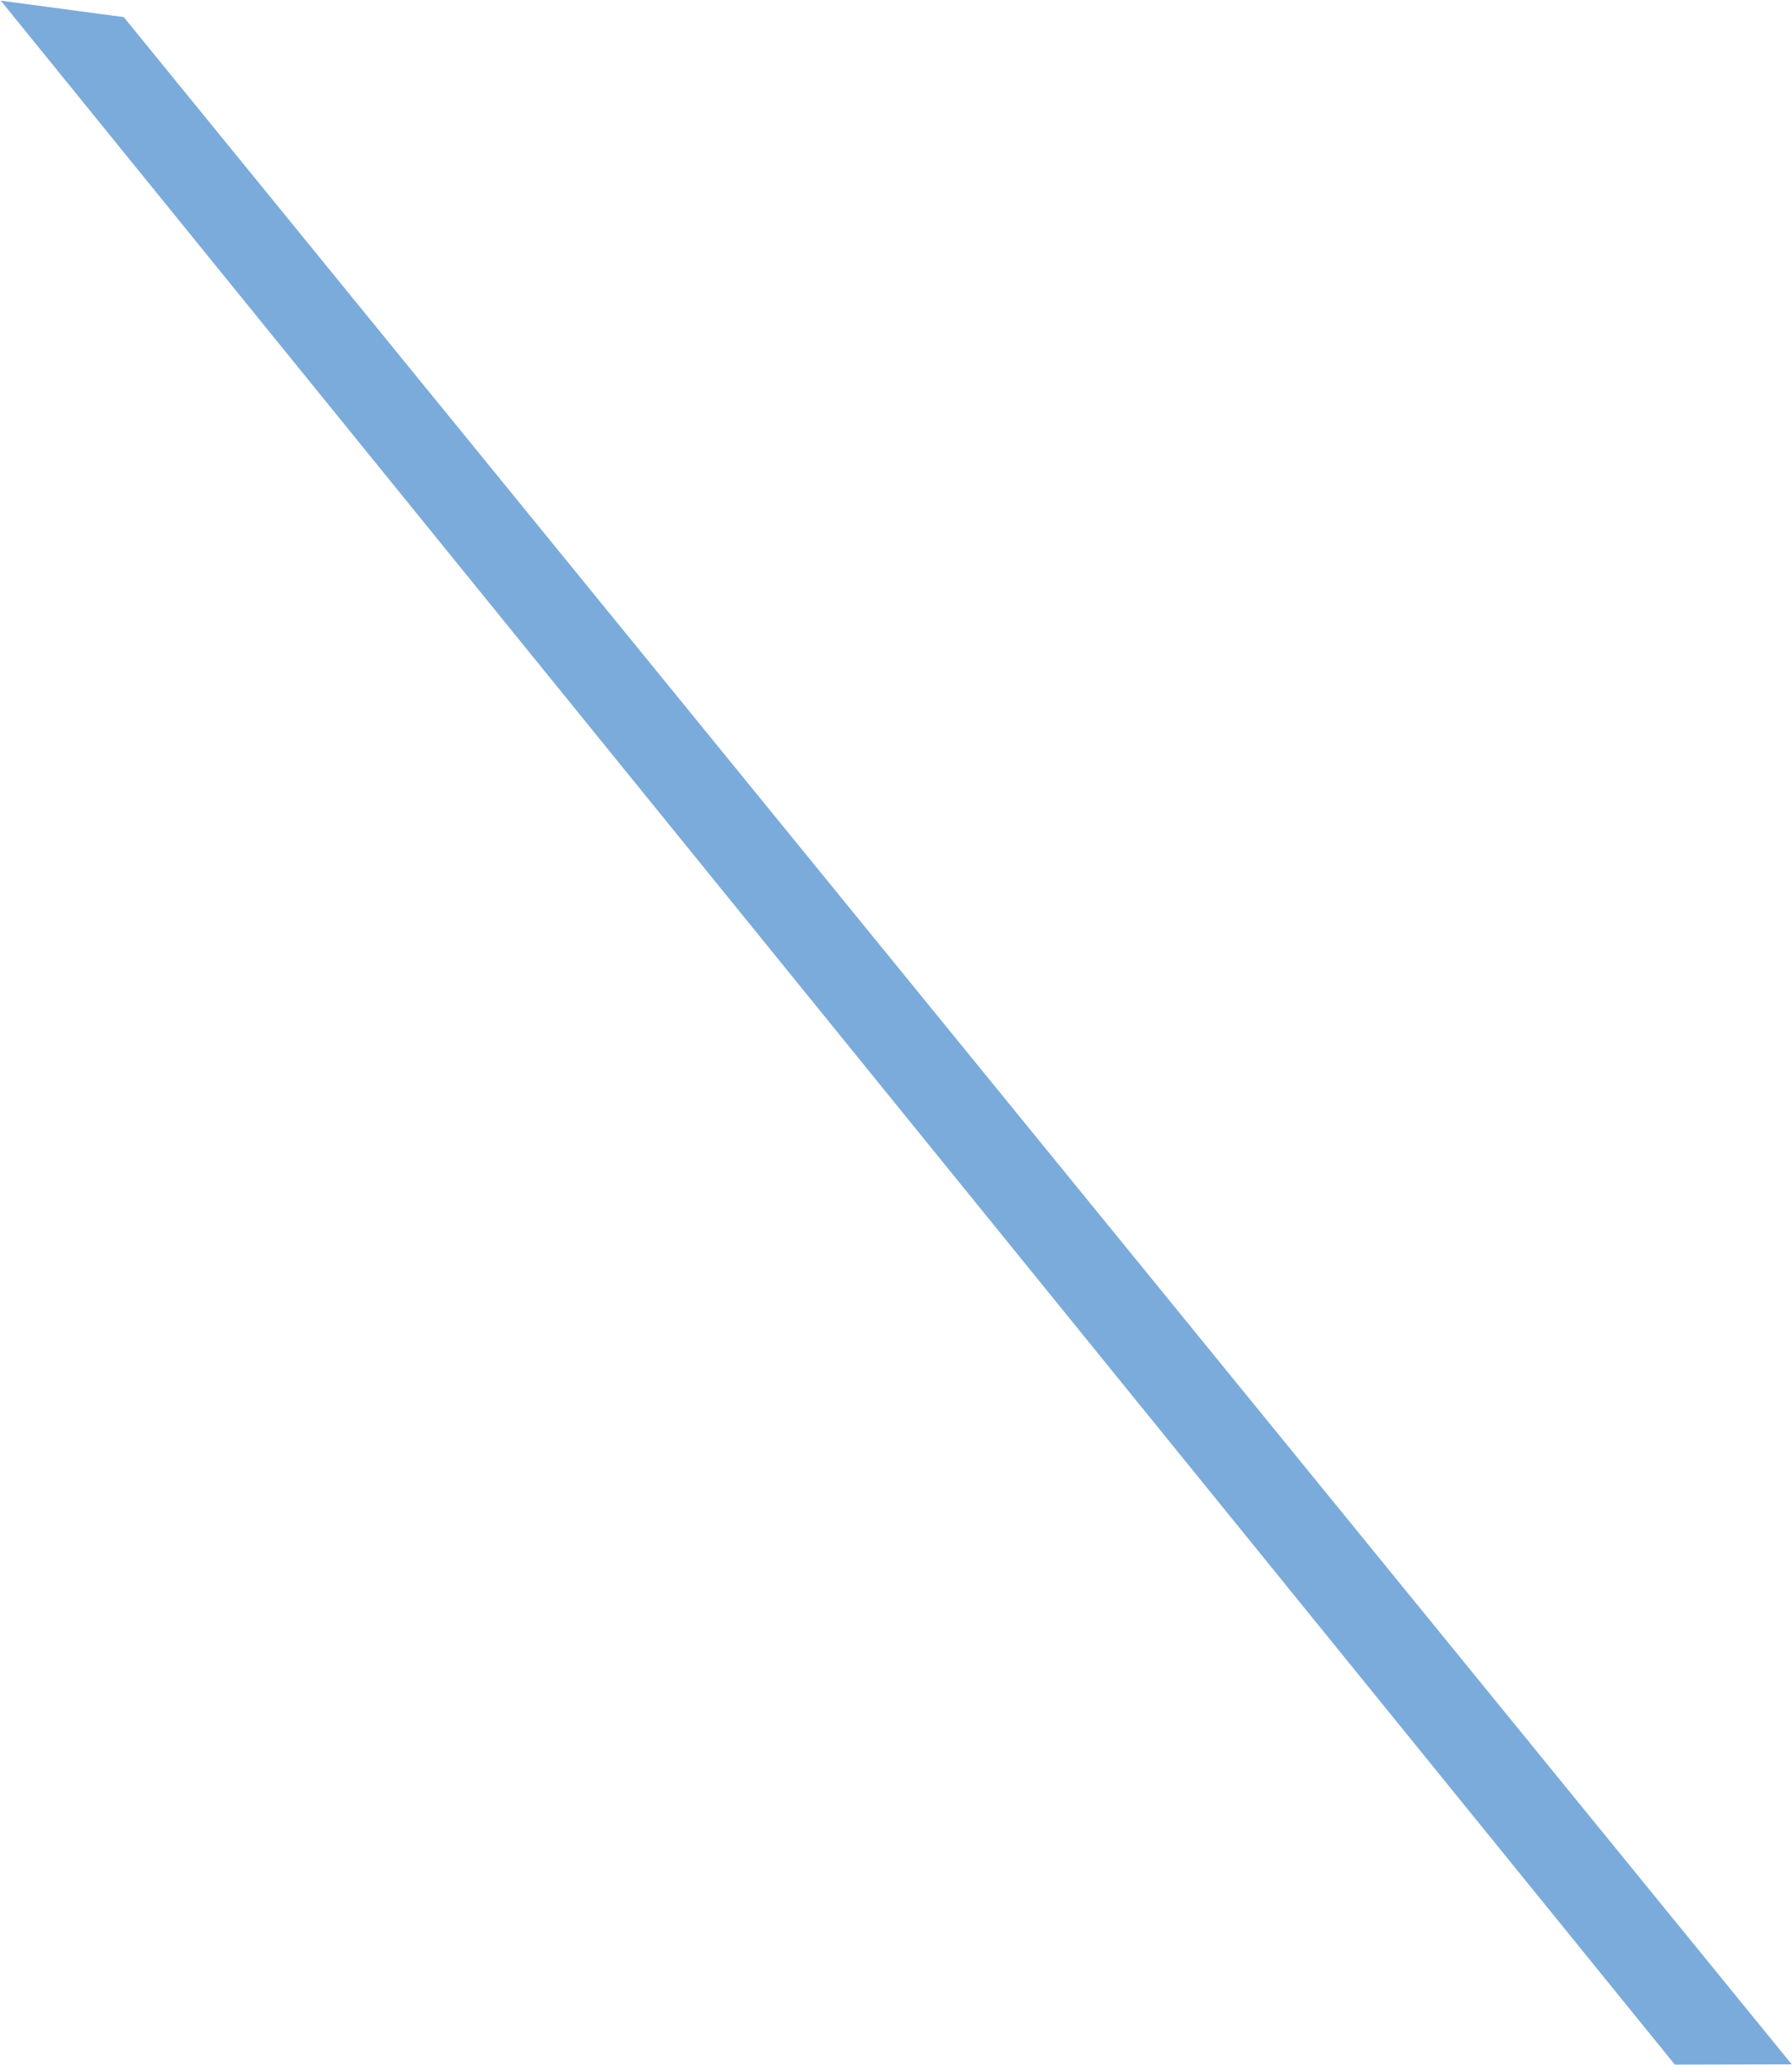 <svg width="1180" height="1359" viewBox="0 0 1180 1359" fill="none" xmlns="http://www.w3.org/2000/svg">
<path d="M81.497 11.256L1179.83 1358.46L1102.84 1358.63L0.512 0.436L81.497 11.256Z" fill="#7BABDB"/>
</svg>
